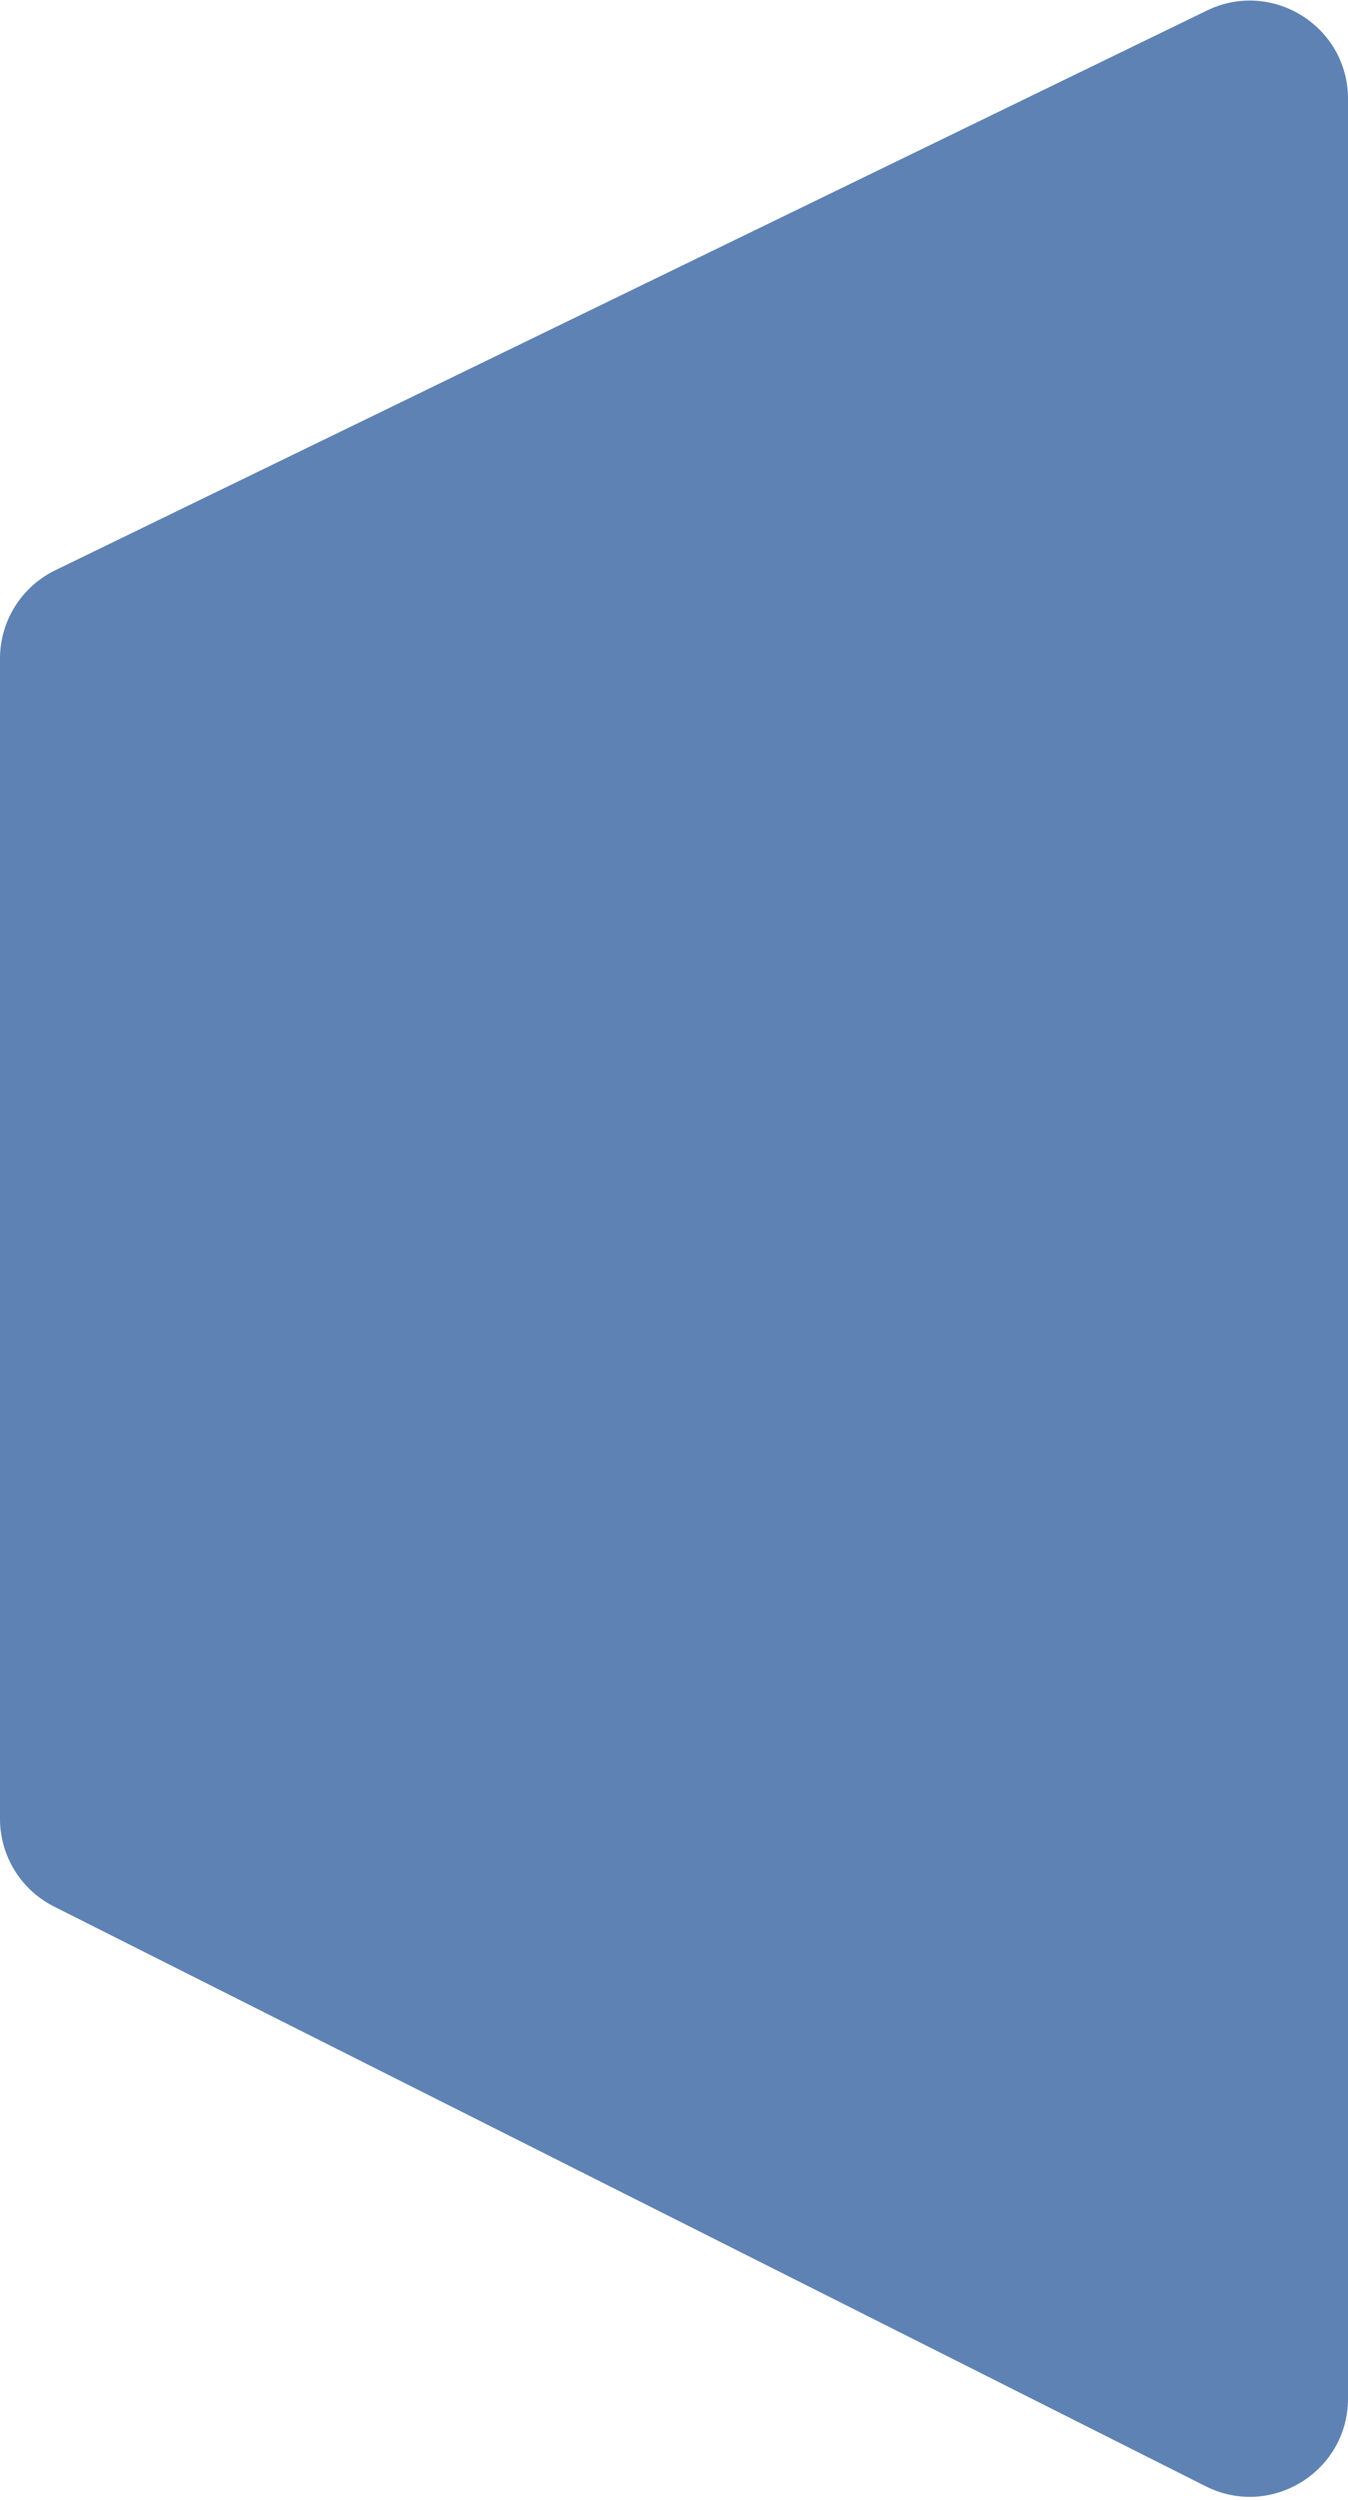 <?xml version="1.0" encoding="UTF-8"?>
<svg xmlns="http://www.w3.org/2000/svg" width="151" height="280" viewBox="0 0 151 280" fill="none">
  <path d="M151 268.649C151 276.839 142.37 282.156 135.055 278.474L6.055 213.546C2.342 211.677 8.38526e-06 207.876 8.02193e-06 203.72L-3.33905e-06 73.766C-3.70721e-06 69.554 2.404 65.713 6.192 63.872L135.192 1.182C142.498 -2.368 151 2.953 151 11.076L151 268.649Z" fill="#5E82B3"></path>
</svg>
